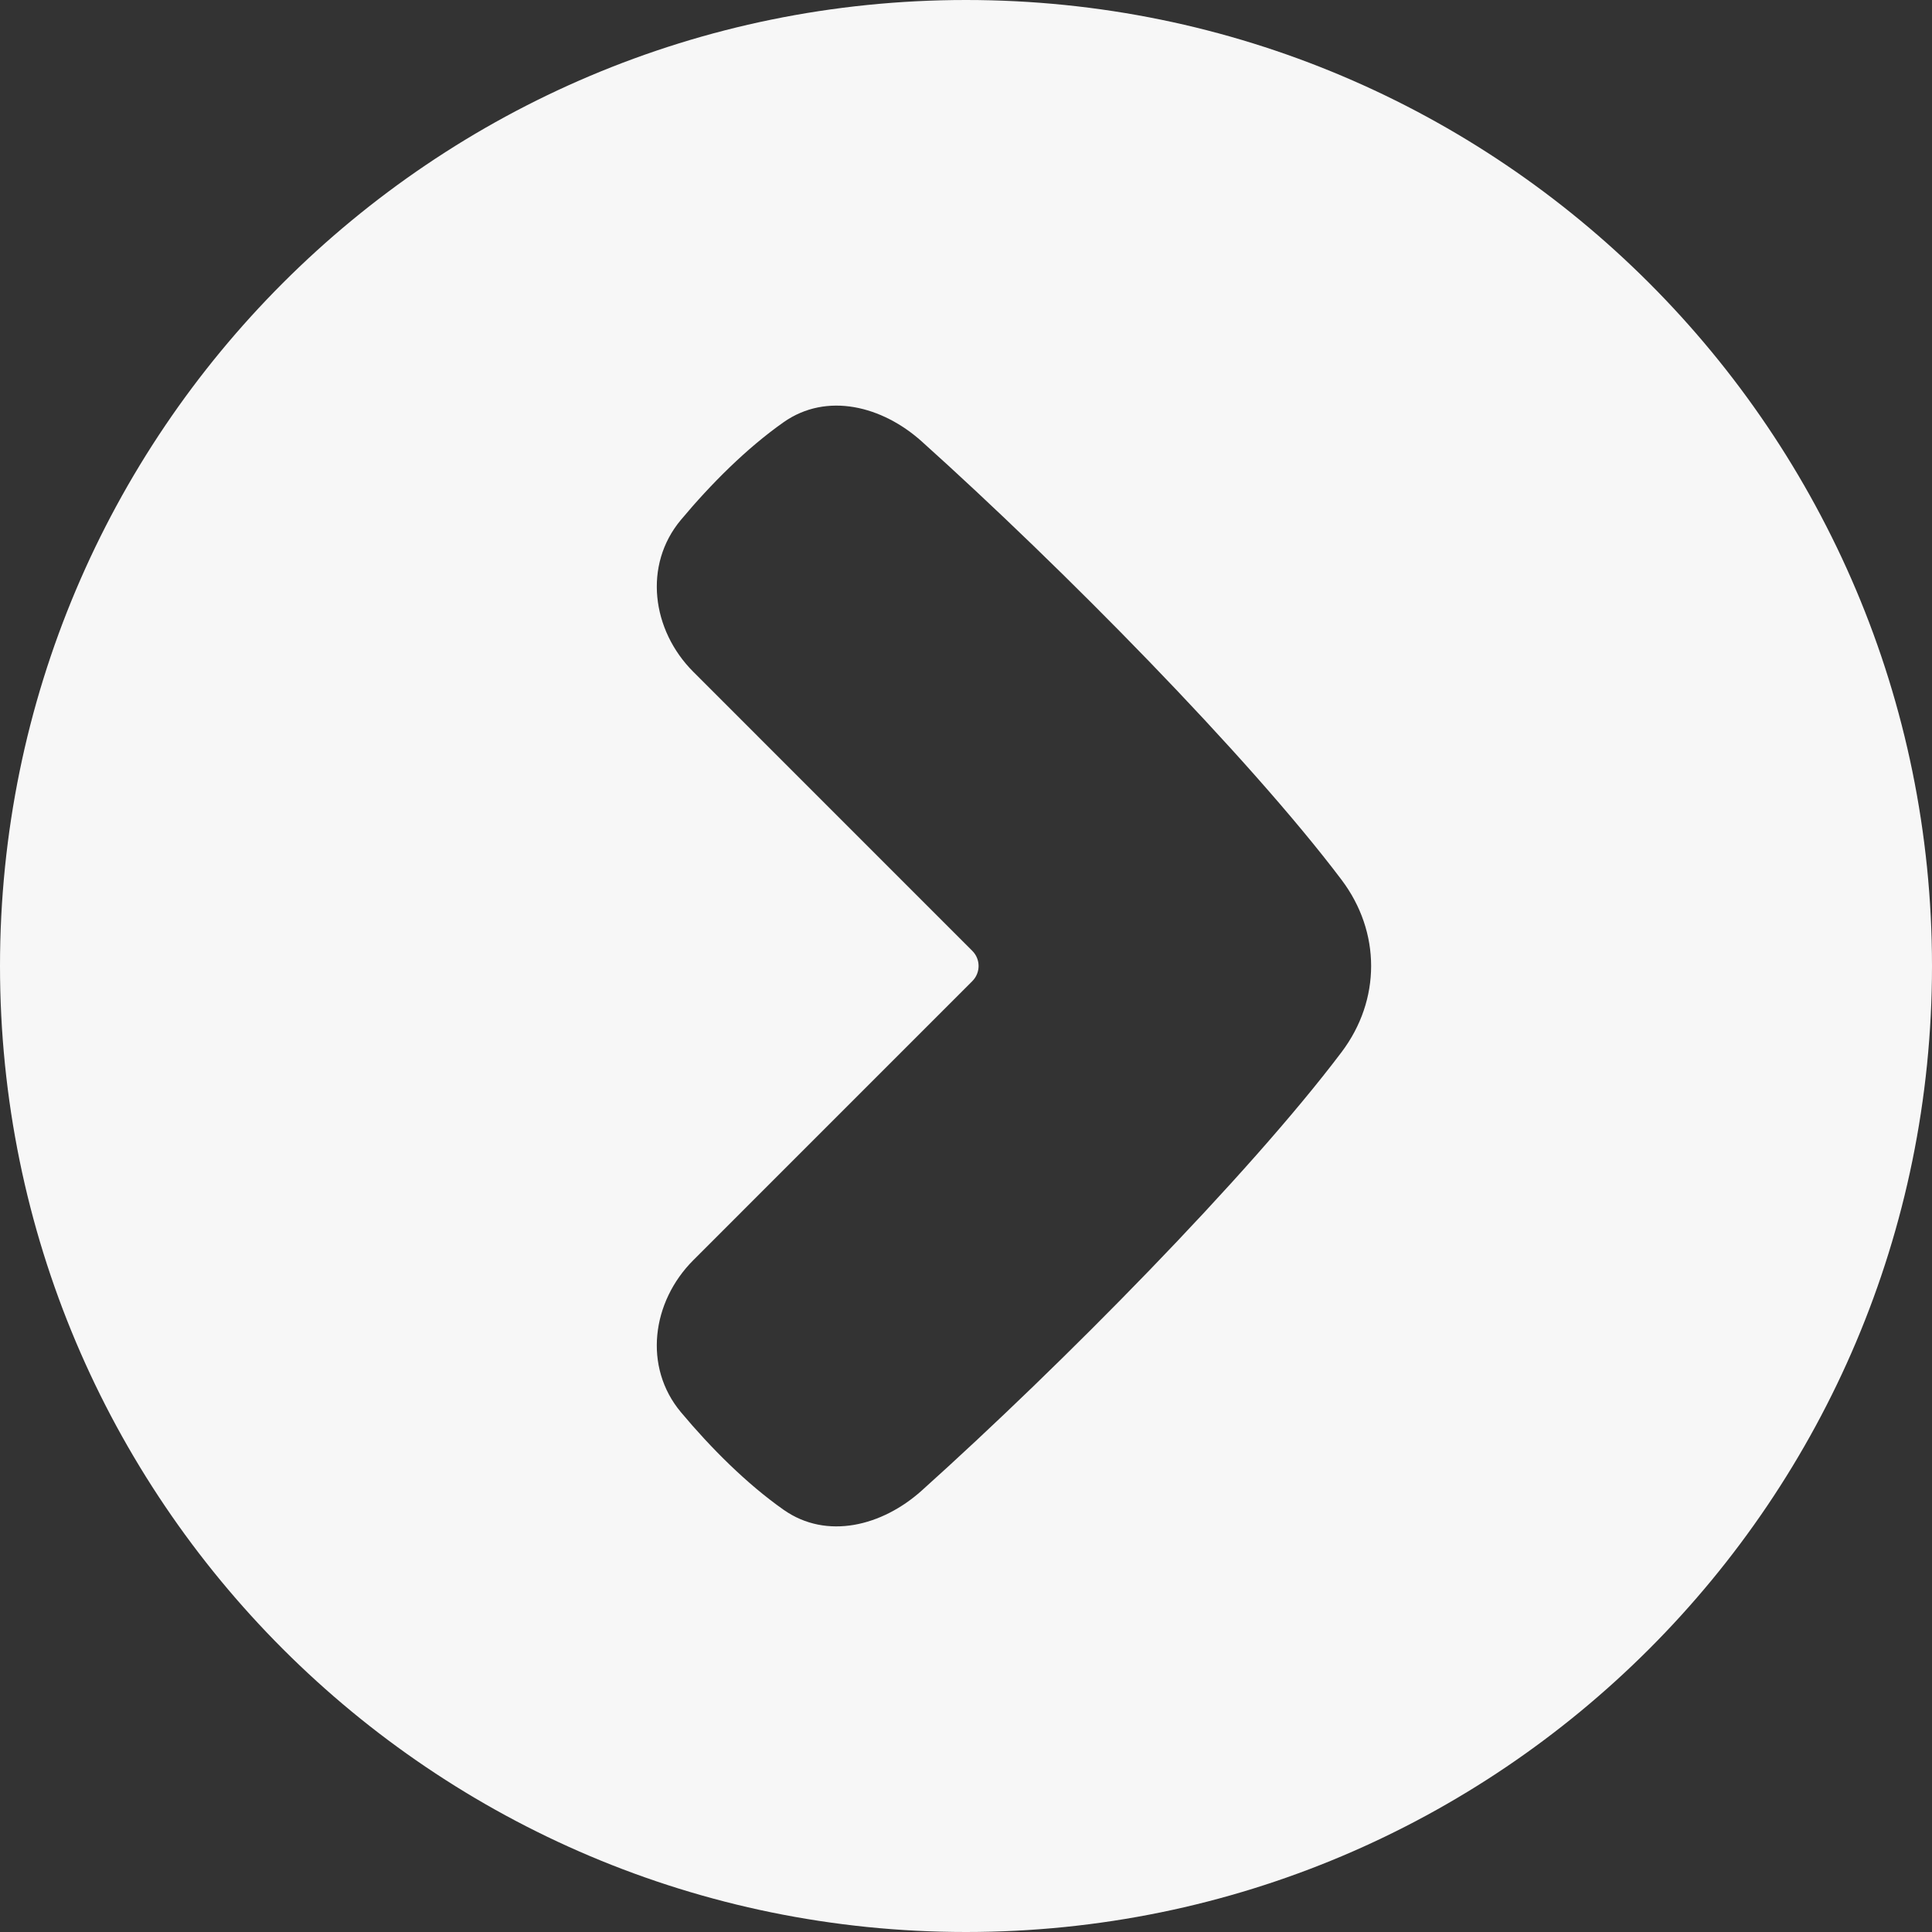 <svg width="40" height="40" viewBox="0 0 40 40" fill="none" xmlns="http://www.w3.org/2000/svg">
<rect x="0" y="0" width="40" height="40" fill="#333333" stroke="none"/>
<path fill-rule="evenodd" clip-rule="evenodd" d="M40 20C40 8.954 31.046 0 20 0C8.954 0 0 8.954 0 20C0 31.046 8.954 40 20 40C31.046 40 40 31.046 40 20ZM20.13 20.314C20.304 20.14 20.304 19.859 20.13 19.686L14.354 13.909C13.492 13.047 13.315 11.699 14.097 10.764C14.719 10.019 15.462 9.277 16.223 8.742C17.118 8.112 18.268 8.407 19.083 9.139C21.993 11.754 25.84 15.653 27.775 18.215C28.592 19.298 28.592 20.702 27.775 21.784C25.84 24.347 21.993 28.246 19.083 30.861C18.268 31.593 17.118 31.888 16.223 31.258C15.462 30.723 14.719 29.981 14.096 29.236C13.315 28.301 13.492 26.953 14.354 26.091L20.13 20.314Z" fill="#F7F7F7"/>
</svg>
